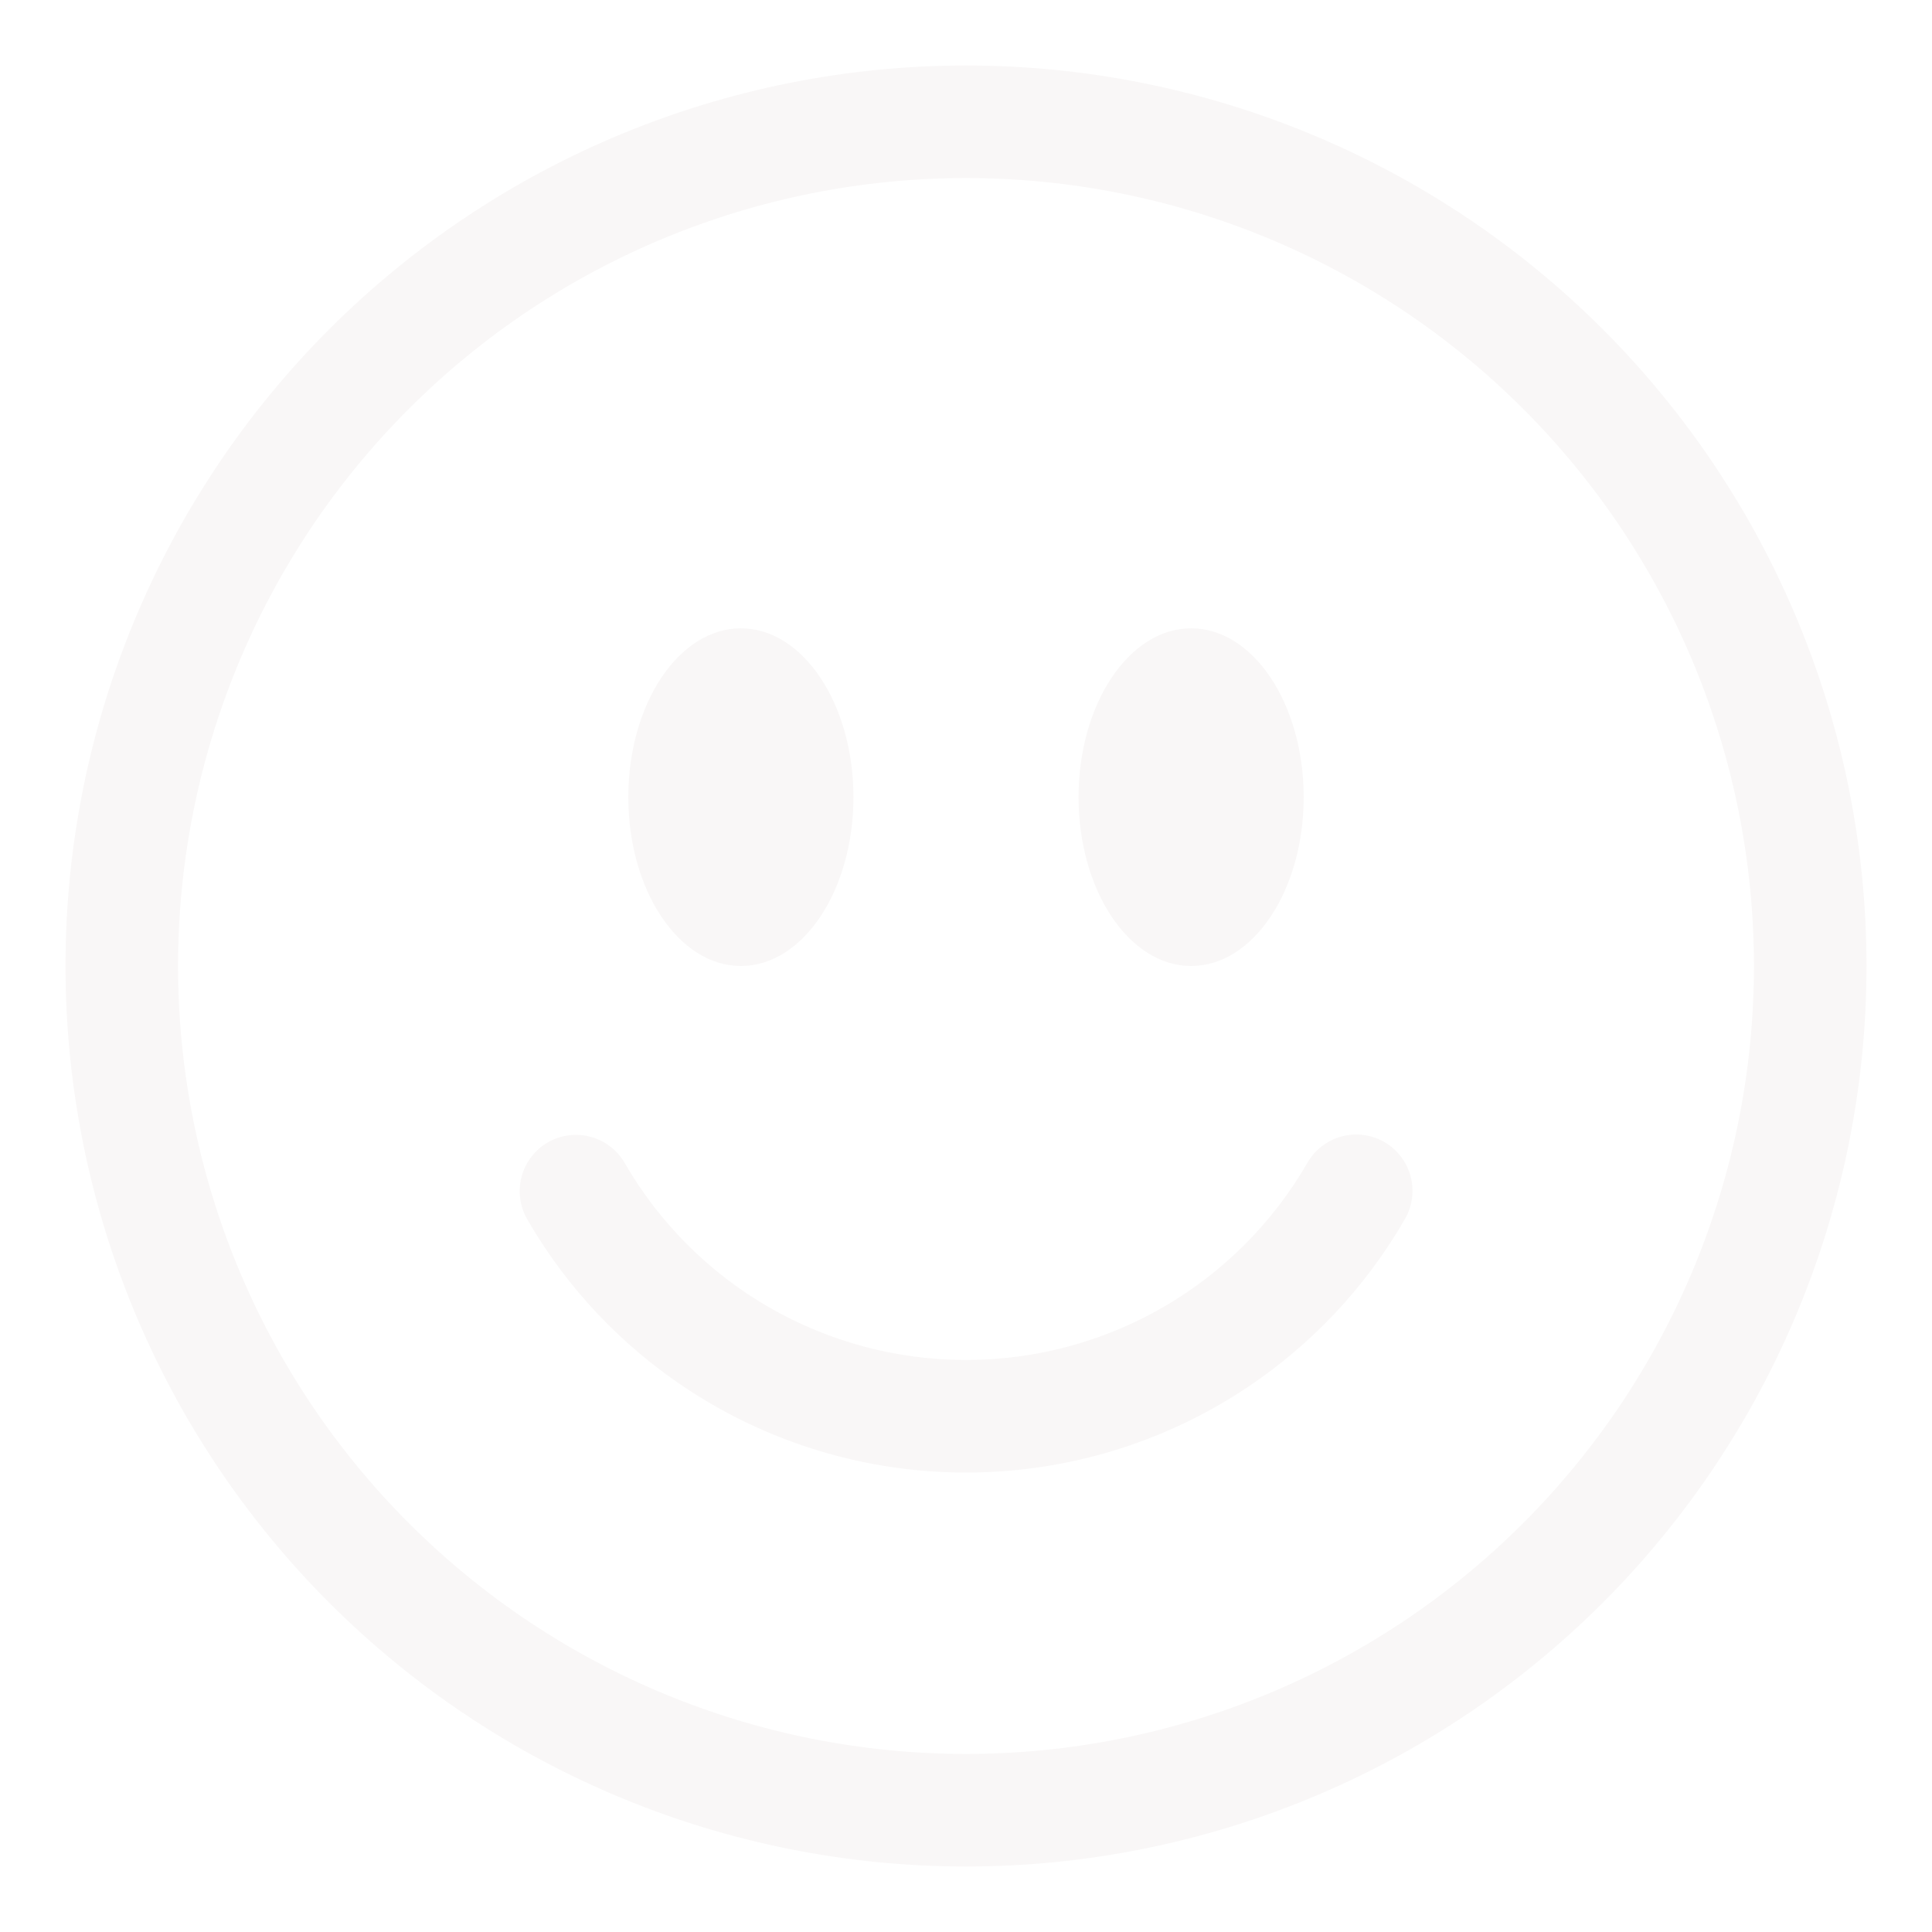 <svg width="118" height="118" viewBox="0 0 118 118" fill="none" xmlns="http://www.w3.org/2000/svg">
<g filter="url(#filter0_d_221_967)">
<path d="M59 103.125C46.236 103.125 33.996 98.055 24.971 89.029C15.945 80.004 10.875 67.763 10.875 55C10.875 42.236 15.945 29.996 24.971 20.971C33.996 11.945 46.236 6.875 59 6.875C71.763 6.875 84.004 11.945 93.029 20.971C102.055 29.996 107.125 42.236 107.125 55C107.125 67.763 102.055 80.004 93.029 89.029C84.004 98.055 71.763 103.125 59 103.125ZM59 110C73.587 110 87.576 104.205 97.891 93.891C108.205 83.576 114 69.587 114 55C114 40.413 108.205 26.424 97.891 16.109C87.576 5.795 73.587 0 59 0C44.413 0 30.424 5.795 20.109 16.109C9.795 26.424 4 40.413 4 55C4 69.587 9.795 83.576 20.109 93.891C30.424 104.205 44.413 110 59 110Z" fill="#F9F7F7"/>
<path d="M33.459 65.773C34.249 65.317 35.187 65.194 36.068 65.43C36.948 65.666 37.699 66.242 38.155 67.031C40.266 70.691 43.305 73.73 46.964 75.842C50.623 77.954 54.775 79.065 59 79.062C63.225 79.065 67.376 77.954 71.036 75.842C74.695 73.73 77.734 70.691 79.845 67.031C80.069 66.637 80.369 66.291 80.727 66.013C81.085 65.736 81.495 65.532 81.933 65.413C82.37 65.294 82.827 65.263 83.276 65.321C83.726 65.38 84.159 65.527 84.552 65.753C84.945 65.98 85.289 66.282 85.564 66.642C85.839 67.002 86.041 67.413 86.157 67.852C86.272 68.29 86.3 68.747 86.239 69.196C86.178 69.645 86.028 70.078 85.799 70.469C83.084 75.174 79.178 79.081 74.473 81.796C69.769 84.512 64.432 85.94 59 85.938C53.568 85.94 48.231 84.512 43.527 81.796C38.822 79.081 34.916 75.174 32.201 70.469C31.745 69.679 31.622 68.741 31.858 67.86C32.094 66.98 32.67 66.229 33.459 65.773ZM52.125 44.688C52.125 50.38 49.045 55 45.25 55C41.455 55 38.375 50.38 38.375 44.688C38.375 38.995 41.455 34.375 45.25 34.375C49.045 34.375 52.125 38.995 52.125 44.688ZM79.625 44.688C79.625 50.38 76.545 55 72.75 55C68.955 55 65.875 50.38 65.875 44.688C65.875 38.995 68.955 34.375 72.75 34.375C76.545 34.375 79.625 38.995 79.625 44.688Z" fill="#F9F7F7"/>
</g>
<defs>
<filter id="filter0_d_221_967" x="0" y="0" width="118" height="118" filterUnits="userSpaceOnUse" color-interpolation-filters="sRGB">
<feFlood flood-opacity="0" result="BackgroundImageFix"/>
<feColorMatrix in="SourceAlpha" type="matrix" values="0 0 0 0 0 0 0 0 0 0 0 0 0 0 0 0 0 0 127 0" result="hardAlpha"/>
<feOffset dy="4"/>
<feGaussianBlur stdDeviation="2"/>
<feComposite in2="hardAlpha" operator="out"/>
<feColorMatrix type="matrix" values="0 0 0 0 0 0 0 0 0 0 0 0 0 0 0 0 0 0 0.25 0"/>
<feBlend mode="normal" in2="BackgroundImageFix" result="effect1_dropShadow_221_967"/>
<feBlend mode="normal" in="SourceGraphic" in2="effect1_dropShadow_221_967" result="shape"/>
</filter>
</defs>
</svg>
